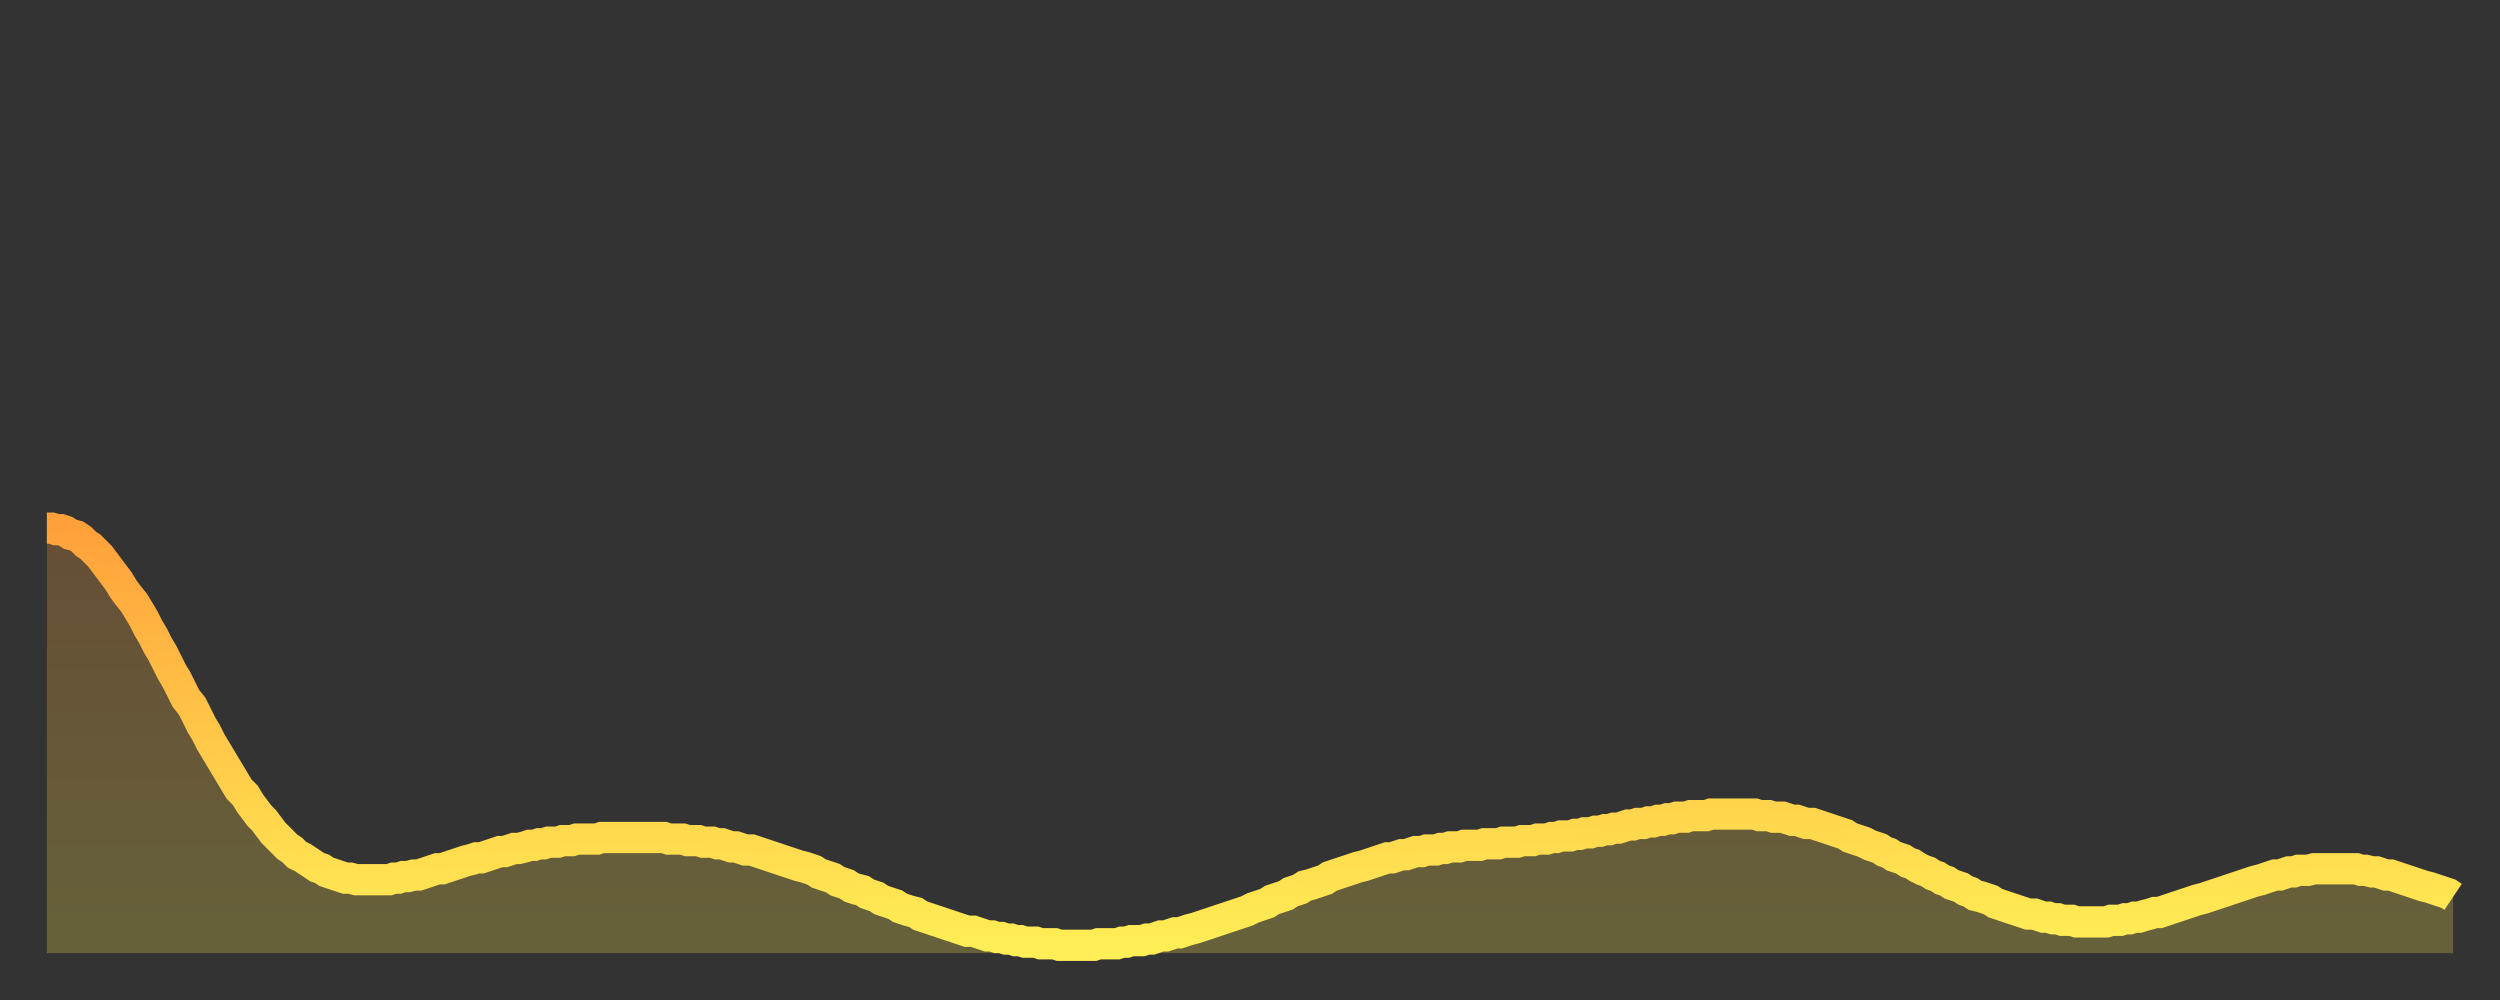 <?xml version="1.0" encoding="utf-8" ?>
<svg baseProfile="full" height="64" version="1.1" width="160" xmlns="http://www.w3.org/2000/svg" xmlns:ev="http://www.w3.org/2001/xml-events" xmlns:xlink="http://www.w3.org/1999/xlink"><rect width="100%" height="100%" fill="#333333" stroke="none"/><defs><linearGradient id="id262286" x1="0" x2="0" y1="0" y2="1"><stop offset="0%" stop-color="#ffa13b" /><stop offset="50%" stop-color="#ffc748" /><stop offset="100%" stop-color="#ffee55" /></linearGradient></defs><g transform="translate(3,3)"><g><path d="M 0.0 30.8 0.3 30.8 0.6 30.9 0.9 30.9 1.2 31.0 1.5 31.2 1.9 31.3 2.2 31.5 2.5 31.8 2.8 32.0 3.1 32.3 3.4 32.6 3.7 33.0 4.0 33.4 4.3 33.8 4.6 34.2 4.9 34.7 5.2 35.1 5.6 35.6 5.9 36.1 6.2 36.6 6.5 37.2 6.8 37.7 7.1 38.3 7.4 38.8 7.7 39.4 8.0 40.0 8.3 40.5 8.6 41.1 8.9 41.7 9.3 42.2 9.6 42.8 9.9 43.4 10.2 43.9 10.5 44.5 10.8 45.0 11.1 45.5 11.4 46.0 11.7 46.5 12.0 47.0 12.3 47.5 12.7 47.9 13.0 48.4 13.3 48.8 13.6 49.2 13.9 49.5 14.2 49.9 14.5 50.3 14.8 50.6 15.1 50.9 15.4 51.2 15.7 51.4 16.0 51.7 16.4 51.9 16.7 52.1 17.0 52.3 17.3 52.5 17.6 52.6 17.9 52.8 18.2 52.9 18.5 53.0 18.8 53.1 19.1 53.2 19.4 53.2 19.8 53.3 20.1 53.3 20.4 53.3 20.7 53.3 21.0 53.3 21.3 53.3 21.6 53.3 21.9 53.3 22.2 53.2 22.5 53.2 22.8 53.1 23.1 53.1 23.5 53.0 23.8 53.0 24.1 52.9 24.4 52.8 24.7 52.7 25.0 52.6 25.3 52.6 25.6 52.5 25.9 52.4 26.2 52.3 26.5 52.2 26.8 52.1 27.2 52.0 27.5 51.9 27.8 51.9 28.1 51.8 28.4 51.7 28.7 51.6 29.0 51.5 29.3 51.5 29.6 51.4 29.9 51.3 30.2 51.3 30.6 51.2 30.9 51.1 31.2 51.1 31.5 51.0 31.8 51.0 32.1 50.9 32.4 50.9 32.7 50.9 33.0 50.8 33.3 50.8 33.6 50.8 33.9 50.7 34.3 50.7 34.6 50.7 34.9 50.7 35.2 50.7 35.5 50.6 35.8 50.6 36.1 50.6 36.4 50.6 36.7 50.6 37.0 50.6 37.3 50.6 37.7 50.6 38.0 50.6 38.3 50.6 38.6 50.6 38.9 50.6 39.2 50.6 39.5 50.6 39.8 50.7 40.1 50.7 40.4 50.7 40.7 50.7 41.0 50.8 41.4 50.8 41.7 50.8 42.0 50.9 42.3 50.9 42.6 50.9 42.9 51.0 43.2 51.0 43.5 51.1 43.8 51.2 44.1 51.2 44.4 51.3 44.7 51.4 45.1 51.4 45.4 51.5 45.7 51.6 46.0 51.7 46.3 51.8 46.6 51.9 46.9 52.0 47.2 52.1 47.5 52.2 47.8 52.3 48.1 52.4 48.5 52.5 48.8 52.6 49.1 52.7 49.4 52.9 49.7 53.0 50.0 53.1 50.3 53.2 50.6 53.4 50.9 53.5 51.2 53.6 51.5 53.8 51.8 53.9 52.2 54.0 52.5 54.2 52.8 54.3 53.1 54.4 53.4 54.6 53.7 54.7 54.0 54.8 54.3 54.9 54.6 55.1 54.9 55.2 55.2 55.3 55.6 55.4 55.9 55.6 56.2 55.7 56.5 55.8 56.8 55.9 57.1 56.0 57.4 56.1 57.7 56.2 58.0 56.3 58.3 56.4 58.6 56.5 58.9 56.6 59.3 56.6 59.6 56.7 59.9 56.8 60.2 56.9 60.5 56.9 60.8 57.0 61.1 57.0 61.4 57.1 61.7 57.1 62.0 57.2 62.3 57.2 62.6 57.3 63.0 57.3 63.3 57.3 63.6 57.4 63.9 57.4 64.2 57.4 64.5 57.4 64.8 57.5 65.1 57.5 65.4 57.5 65.7 57.5 66.0 57.5 66.4 57.5 66.7 57.5 67.0 57.5 67.3 57.4 67.6 57.4 67.9 57.4 68.2 57.4 68.5 57.4 68.8 57.3 69.1 57.3 69.4 57.2 69.7 57.2 70.1 57.2 70.4 57.1 70.7 57.1 71.0 57.0 71.3 56.9 71.6 56.9 71.9 56.8 72.2 56.7 72.5 56.7 72.8 56.6 73.1 56.5 73.5 56.4 73.8 56.3 74.1 56.2 74.4 56.1 74.7 56.0 75.0 55.9 75.3 55.8 75.6 55.7 75.9 55.6 76.2 55.5 76.5 55.4 76.8 55.3 77.2 55.1 77.5 55.0 77.8 54.9 78.1 54.8 78.4 54.6 78.7 54.5 79.0 54.4 79.3 54.3 79.6 54.1 79.9 54.0 80.2 53.9 80.5 53.7 80.9 53.6 81.2 53.5 81.5 53.4 81.8 53.3 82.1 53.1 82.4 53.0 82.7 52.9 83.0 52.8 83.3 52.7 83.6 52.6 83.9 52.5 84.3 52.4 84.6 52.3 84.9 52.2 85.2 52.1 85.5 52.0 85.8 51.9 86.1 51.9 86.4 51.8 86.7 51.7 87.0 51.7 87.3 51.6 87.6 51.5 88.0 51.5 88.3 51.4 88.6 51.4 88.9 51.4 89.2 51.3 89.5 51.3 89.8 51.2 90.1 51.2 90.4 51.2 90.7 51.1 91.0 51.1 91.4 51.1 91.7 51.1 92.0 51.0 92.3 51.0 92.6 51.0 92.9 51.0 93.2 50.9 93.5 50.9 93.8 50.9 94.1 50.9 94.4 50.8 94.7 50.8 95.1 50.8 95.4 50.7 95.7 50.7 96.0 50.7 96.3 50.6 96.6 50.6 96.9 50.5 97.2 50.5 97.5 50.5 97.8 50.4 98.1 50.4 98.4 50.3 98.8 50.3 99.1 50.2 99.4 50.2 99.7 50.1 100.0 50.1 100.3 50.0 100.6 50.0 100.9 49.9 101.2 49.8 101.5 49.8 101.8 49.7 102.2 49.7 102.5 49.6 102.8 49.6 103.1 49.5 103.4 49.5 103.7 49.4 104.0 49.4 104.3 49.3 104.6 49.3 104.9 49.3 105.2 49.2 105.5 49.2 105.9 49.2 106.2 49.2 106.5 49.1 106.8 49.1 107.1 49.1 107.4 49.1 107.7 49.1 108.0 49.1 108.3 49.1 108.6 49.1 108.9 49.1 109.3 49.1 109.6 49.2 109.9 49.2 110.2 49.2 110.5 49.3 110.8 49.3 111.1 49.3 111.4 49.4 111.7 49.5 112.0 49.5 112.3 49.6 112.6 49.7 113.0 49.7 113.3 49.8 113.6 49.9 113.9 50.0 114.2 50.1 114.5 50.2 114.8 50.3 115.1 50.4 115.4 50.6 115.7 50.7 116.0 50.8 116.3 50.9 116.7 51.1 117.0 51.2 117.3 51.3 117.6 51.5 117.9 51.6 118.2 51.8 118.5 51.9 118.8 52.0 119.1 52.2 119.4 52.3 119.7 52.5 120.1 52.7 120.4 52.8 120.7 53.0 121.0 53.1 121.3 53.3 121.6 53.4 121.9 53.6 122.2 53.7 122.5 53.8 122.8 54.0 123.1 54.1 123.4 54.3 123.8 54.4 124.1 54.5 124.4 54.6 124.7 54.8 125.0 54.9 125.3 55.0 125.6 55.1 125.9 55.2 126.2 55.3 126.5 55.4 126.8 55.5 127.2 55.5 127.5 55.6 127.8 55.7 128.1 55.7 128.4 55.8 128.7 55.8 129.0 55.9 129.3 55.9 129.6 55.9 129.9 56.0 130.2 56.0 130.5 56.0 130.9 56.0 131.2 56.0 131.5 56.0 131.8 56.0 132.1 55.9 132.4 55.9 132.7 55.9 133.0 55.8 133.3 55.8 133.6 55.7 133.9 55.7 134.2 55.6 134.6 55.5 134.9 55.4 135.2 55.4 135.5 55.3 135.8 55.2 136.1 55.1 136.4 55.0 136.7 54.9 137.0 54.8 137.3 54.7 137.6 54.6 138.0 54.5 138.3 54.4 138.6 54.3 138.9 54.2 139.2 54.1 139.5 54.0 139.8 53.9 140.1 53.8 140.4 53.7 140.7 53.6 141.0 53.5 141.3 53.4 141.7 53.3 142.0 53.2 142.3 53.1 142.6 53.0 142.9 53.0 143.2 52.9 143.5 52.8 143.8 52.8 144.1 52.7 144.4 52.7 144.7 52.7 145.1 52.6 145.4 52.6 145.7 52.6 146.0 52.6 146.3 52.6 146.6 52.6 146.9 52.6 147.2 52.6 147.5 52.6 147.8 52.6 148.1 52.7 148.4 52.7 148.8 52.8 149.1 52.8 149.4 52.9 149.7 53.0 150.0 53.0 150.3 53.1 150.6 53.2 150.9 53.3 151.2 53.4 151.5 53.5 151.8 53.6 152.1 53.7 152.5 53.8 152.8 53.9 153.1 54.0 153.4 54.1 153.7 54.2 154.0 54.4" fill="none" id="graph-curve" opacity="1" stroke="url(#id262286)" stroke-width="2" /><path d="M 0 58 L 0.0 30.8 0.3 30.8 0.6 30.9 0.9 30.9 1.2 31.0 1.5 31.2 1.9 31.3 2.2 31.5 2.5 31.8 2.8 32.0 3.1 32.3 3.4 32.6 3.7 33.0 4.0 33.4 4.3 33.8 4.6 34.2 4.9 34.7 5.2 35.1 5.6 35.6 5.9 36.1 6.2 36.6 6.5 37.2 6.8 37.7 7.1 38.3 7.4 38.8 7.7 39.4 8.0 40.0 8.3 40.5 8.6 41.1 8.9 41.7 9.3 42.2 9.6 42.8 9.9 43.4 10.2 43.9 10.5 44.5 10.8 45.0 11.1 45.5 11.4 46.0 11.7 46.5 12.0 47.0 12.3 47.5 12.7 47.9 13.0 48.4 13.3 48.8 13.6 49.2 13.9 49.5 14.2 49.9 14.5 50.3 14.8 50.6 15.1 50.9 15.4 51.2 15.7 51.4 16.0 51.7 16.4 51.9 16.7 52.1 17.0 52.3 17.3 52.5 17.6 52.6 17.9 52.8 18.2 52.9 18.5 53.0 18.8 53.1 19.1 53.2 19.4 53.2 19.8 53.3 20.1 53.3 20.4 53.3 20.7 53.3 21.0 53.3 21.3 53.3 21.6 53.3 21.9 53.3 22.2 53.2 22.5 53.2 22.8 53.1 23.1 53.1 23.5 53.0 23.8 53.0 24.1 52.9 24.4 52.8 24.7 52.7 25.0 52.6 25.3 52.6 25.6 52.5 25.9 52.4 26.2 52.3 26.5 52.2 26.8 52.1 27.2 52.0 27.5 51.9 27.8 51.9 28.1 51.8 28.4 51.7 28.7 51.6 29.0 51.5 29.3 51.5 29.6 51.4 29.9 51.3 30.2 51.3 30.6 51.2 30.9 51.1 31.2 51.1 31.5 51.0 31.8 51.0 32.1 50.9 32.4 50.9 32.7 50.9 33.0 50.8 33.3 50.8 33.6 50.8 33.9 50.7 34.3 50.7 34.6 50.7 34.9 50.7 35.2 50.7 35.5 50.6 35.8 50.6 36.1 50.6 36.4 50.6 36.7 50.6 37.0 50.6 37.3 50.6 37.7 50.6 38.0 50.6 38.3 50.6 38.6 50.6 38.9 50.6 39.2 50.6 39.5 50.6 39.8 50.7 40.1 50.7 40.4 50.7 40.7 50.7 41.0 50.8 41.4 50.8 41.7 50.8 42.0 50.9 42.3 50.9 42.6 50.9 42.9 51.0 43.2 51.0 43.5 51.1 43.8 51.2 44.1 51.2 44.4 51.3 44.7 51.4 45.1 51.4 45.4 51.5 45.7 51.6 46.0 51.7 46.3 51.8 46.6 51.9 46.9 52.0 47.2 52.1 47.5 52.2 47.8 52.3 48.1 52.4 48.5 52.5 48.8 52.6 49.1 52.7 49.4 52.9 49.7 53.0 50.0 53.1 50.3 53.2 50.6 53.4 50.9 53.5 51.2 53.6 51.5 53.8 51.8 53.9 52.2 54.0 52.5 54.2 52.8 54.3 53.1 54.4 53.4 54.6 53.7 54.7 54.0 54.8 54.3 54.9 54.6 55.1 54.9 55.2 55.2 55.3 55.6 55.4 55.9 55.6 56.2 55.7 56.5 55.8 56.8 55.9 57.1 56.0 57.4 56.1 57.7 56.2 58.0 56.3 58.3 56.4 58.6 56.5 58.9 56.6 59.3 56.6 59.6 56.7 59.9 56.8 60.2 56.9 60.5 56.9 60.8 57.0 61.1 57.0 61.4 57.1 61.7 57.1 62.0 57.2 62.3 57.2 62.6 57.3 63.0 57.3 63.3 57.3 63.6 57.4 63.9 57.4 64.2 57.4 64.5 57.4 64.8 57.5 65.1 57.5 65.4 57.5 65.7 57.5 66.0 57.5 66.4 57.5 66.7 57.5 67.0 57.5 67.3 57.4 67.6 57.4 67.9 57.4 68.2 57.4 68.5 57.4 68.8 57.3 69.1 57.3 69.4 57.2 69.7 57.2 70.1 57.2 70.4 57.1 70.7 57.1 71.0 57.0 71.3 56.9 71.6 56.9 71.9 56.8 72.2 56.7 72.5 56.7 72.8 56.6 73.1 56.5 73.5 56.4 73.8 56.3 74.1 56.2 74.4 56.1 74.7 56.0 75.0 55.9 75.3 55.8 75.6 55.7 75.9 55.6 76.2 55.5 76.5 55.4 76.8 55.3 77.2 55.1 77.5 55.0 77.8 54.9 78.1 54.8 78.4 54.6 78.7 54.5 79.0 54.4 79.3 54.3 79.6 54.1 79.9 54.0 80.2 53.9 80.5 53.7 80.9 53.6 81.2 53.5 81.5 53.4 81.8 53.3 82.1 53.1 82.4 53.0 82.7 52.9 83.0 52.8 83.3 52.7 83.6 52.6 83.9 52.5 84.3 52.4 84.6 52.3 84.9 52.2 85.2 52.1 85.5 52.0 85.8 51.9 86.1 51.9 86.4 51.8 86.7 51.7 87.0 51.7 87.3 51.6 87.6 51.5 88.0 51.5 88.3 51.4 88.6 51.4 88.9 51.4 89.2 51.3 89.5 51.3 89.8 51.2 90.1 51.2 90.4 51.2 90.7 51.1 91.0 51.1 91.4 51.1 91.7 51.1 92.0 51.0 92.3 51.0 92.6 51.0 92.9 51.0 93.2 50.9 93.5 50.9 93.8 50.9 94.1 50.9 94.4 50.8 94.7 50.8 95.1 50.8 95.4 50.7 95.7 50.7 96.0 50.7 96.3 50.6 96.6 50.6 96.9 50.5 97.2 50.5 97.5 50.5 97.8 50.4 98.1 50.4 98.4 50.3 98.8 50.3 99.1 50.2 99.4 50.2 99.7 50.1 100.0 50.1 100.3 50.0 100.6 50.0 100.9 49.9 101.2 49.8 101.5 49.8 101.8 49.7 102.2 49.7 102.5 49.6 102.8 49.6 103.1 49.5 103.4 49.5 103.7 49.4 104.0 49.4 104.3 49.3 104.6 49.3 104.9 49.3 105.2 49.2 105.5 49.2 105.9 49.2 106.2 49.2 106.5 49.1 106.8 49.1 107.1 49.1 107.4 49.1 107.7 49.1 108.0 49.1 108.3 49.1 108.6 49.1 108.9 49.1 109.3 49.1 109.6 49.2 109.9 49.2 110.2 49.2 110.5 49.3 110.8 49.3 111.1 49.3 111.4 49.4 111.7 49.5 112.0 49.5 112.3 49.6 112.6 49.7 113.0 49.7 113.3 49.8 113.6 49.9 113.9 50.0 114.2 50.1 114.5 50.2 114.8 50.3 115.1 50.4 115.4 50.6 115.7 50.7 116.0 50.8 116.3 50.9 116.7 51.1 117.0 51.2 117.3 51.3 117.6 51.5 117.9 51.6 118.2 51.8 118.5 51.9 118.8 52.0 119.1 52.2 119.4 52.3 119.7 52.5 120.1 52.7 120.4 52.8 120.7 53.0 121.0 53.1 121.3 53.3 121.6 53.4 121.9 53.6 122.2 53.7 122.5 53.8 122.8 54.0 123.1 54.1 123.4 54.3 123.8 54.4 124.1 54.5 124.4 54.6 124.7 54.8 125.0 54.9 125.3 55.0 125.6 55.1 125.9 55.2 126.2 55.3 126.5 55.4 126.8 55.5 127.2 55.5 127.5 55.6 127.8 55.7 128.1 55.7 128.4 55.8 128.7 55.8 129.0 55.9 129.3 55.9 129.6 55.9 129.9 56.0 130.2 56.0 130.5 56.0 130.9 56.0 131.2 56.0 131.5 56.0 131.8 56.0 132.1 55.9 132.4 55.9 132.7 55.9 133.0 55.8 133.3 55.8 133.6 55.7 133.9 55.7 134.2 55.6 134.6 55.5 134.9 55.4 135.2 55.4 135.5 55.3 135.8 55.2 136.1 55.1 136.4 55.0 136.7 54.9 137.0 54.8 137.3 54.7 137.6 54.6 138.0 54.5 138.3 54.4 138.6 54.3 138.9 54.2 139.2 54.1 139.5 54.0 139.8 53.9 140.1 53.8 140.4 53.7 140.7 53.6 141.0 53.5 141.3 53.4 141.7 53.3 142.0 53.2 142.3 53.1 142.6 53.0 142.9 53.0 143.2 52.9 143.5 52.8 143.8 52.8 144.1 52.7 144.4 52.7 144.7 52.7 145.1 52.6 145.4 52.6 145.7 52.6 146.0 52.6 146.3 52.6 146.6 52.6 146.9 52.6 147.2 52.6 147.5 52.6 147.8 52.6 148.1 52.7 148.4 52.7 148.8 52.8 149.1 52.8 149.4 52.9 149.7 53.0 150.0 53.0 150.3 53.1 150.6 53.2 150.9 53.3 151.2 53.4 151.5 53.5 151.8 53.6 152.1 53.7 152.5 53.8 152.8 53.9 153.1 54.0 153.4 54.1 153.7 54.2 154.0 54.4 154 58" fill="url(#id262286)" fill-opacity=".25" id="graph-shadow" /></g></g></svg>